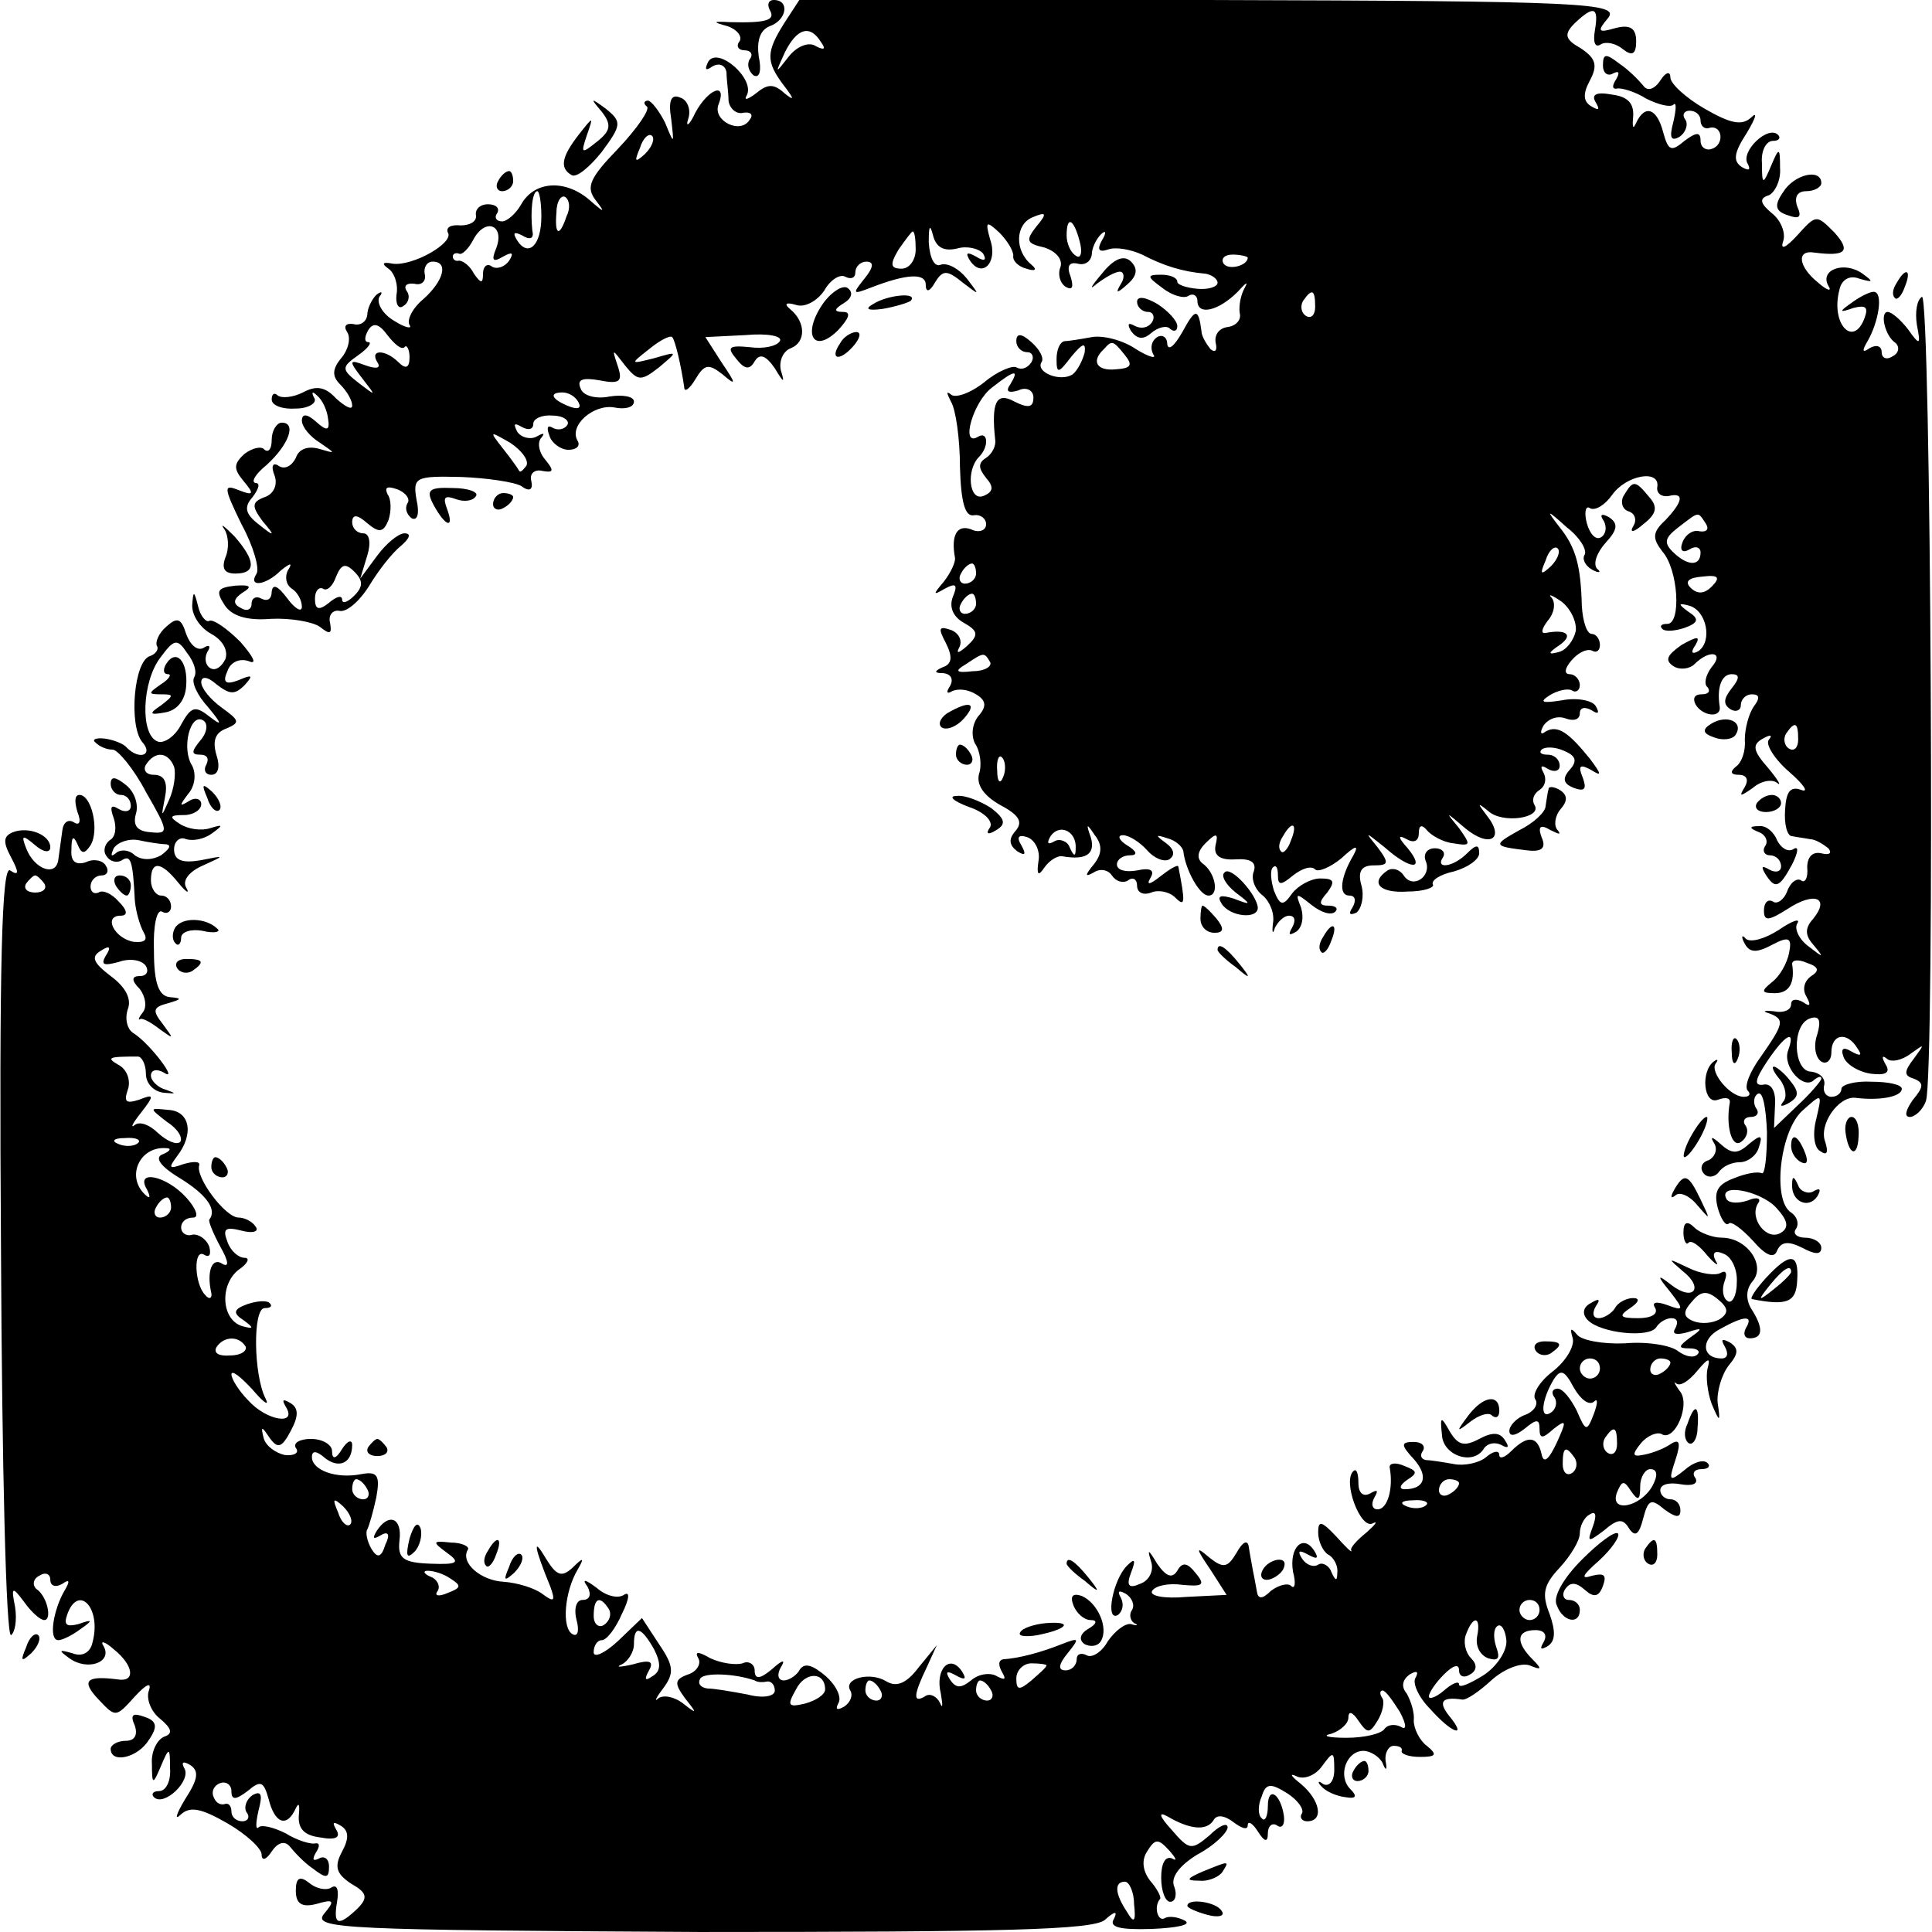 <?xml version="1.0" standalone="no"?>
<!DOCTYPE svg PUBLIC "-//W3C//DTD SVG 20010904//EN"
 "http://www.w3.org/TR/2001/REC-SVG-20010904/DTD/svg10.dtd">
<svg version="1.0" xmlns="http://www.w3.org/2000/svg"
 width="192pt" height="192pt" viewBox="0 0 192 192"
 preserveAspectRatio="xMidYMid meet">
<g transform="translate(0,192) scale(0.1,-0.1)"
fill="#000000" stroke="none">
<path d="M765 1910 c6 -10 -3 -13 -40 -12 -17 1 -17 0 -2 -4 9 -3 15 -10 12
-15 -4 -5 -1 -9 5 -9 6 0 9 -4 5 -9 -3 -5 -1 -12 4 -16 6 -3 8 5 5 19 -2 15 1
26 11 30 17 6 20 26 4 26 -5 0 -7 -4 -4 -10z"/>
<path d="M780 1898 c-19 -30 -19 -39 -1 -63 10 -13 11 -16 1 -8 -11 10 -17 10
-29 0 -8 -6 -12 -7 -9 -2 9 16 -28 49 -38 34 -4 -8 -3 -10 4 -5 7 4 13 1 14
-6 0 -7 2 -20 2 -28 1 -8 8 -14 15 -12 7 1 10 -2 6 -7 -9 -15 -37 -1 -31 15 9
23 -10 16 -23 -8 -6 -13 -10 -15 -7 -6 3 9 -1 19 -8 21 -9 4 -12 -3 -9 -21 3
-26 3 -26 -6 -4 -6 12 -14 22 -17 22 -4 0 -5 -3 -1 -6 3 -3 -10 -22 -29 -42
-28 -29 -32 -38 -22 -51 10 -13 9 -13 -7 1 -24 20 -54 18 -67 -5 -5 -9 -14
-17 -19 -17 -6 0 -8 4 -5 8 3 5 -1 9 -9 9 -8 0 -13 -5 -12 -11 1 -6 -6 -10
-15 -10 -10 1 -15 -2 -13 -7 7 -10 -35 -34 -55 -31 -10 2 -11 0 -4 -5 6 -4 10
-16 8 -26 -1 -9 2 -15 7 -11 5 3 7 10 3 15 -3 5 0 8 8 7 7 -2 12 3 10 10 -1 6
2 12 8 12 16 0 11 -19 -9 -37 -11 -9 -17 -21 -14 -26 3 -4 -4 -3 -15 4 -12 7
-18 18 -15 24 4 5 2 6 -3 2 -5 -5 -9 -14 -9 -20 -1 -7 -7 -11 -14 -9 -7 1 -10
-2 -6 -8 4 -6 1 -18 -6 -26 -9 -11 -9 -18 -1 -26 7 -7 12 -16 12 -21 0 -5 -7
-1 -16 7 -11 12 -20 13 -33 6 -10 -5 -21 -6 -25 -3 -3 3 -6 2 -6 -4 0 -6 11
-10 24 -9 13 0 22 6 18 11 -3 6 -1 6 3 2 5 -4 10 -14 11 -23 2 -12 -1 -13 -12
-3 -9 8 -14 8 -14 1 0 -6 8 -16 18 -22 16 -11 16 -11 -1 -6 -11 3 -20 0 -23
-9 -4 -8 -11 -12 -17 -8 -6 4 -8 0 -4 -10 3 -9 -1 -18 -10 -21 -13 -5 -13 -9
-2 -24 13 -15 12 -16 -4 -3 -13 10 -15 17 -6 27 6 8 8 14 3 14 -5 1 0 9 11 18
22 20 30 42 15 42 -5 0 -10 -8 -10 -17 0 -9 -3 -13 -7 -10 -3 4 -12 2 -20 -4
-11 -10 -11 -15 -1 -27 11 -13 10 -15 -5 -9 -15 6 -15 3 3 -34 12 -22 18 -44
15 -49 -9 -14 9 -12 24 3 10 8 12 8 7 0 -3 -6 -2 -14 4 -18 5 -3 10 -11 10
-18 0 -6 -7 -2 -15 9 -9 12 -14 14 -15 6 0 -7 -4 -10 -10 -7 -5 3 -10 1 -10
-5 0 -6 -5 -8 -11 -4 -8 4 -7 9 2 15 10 6 8 8 -7 7 -18 -2 -20 -5 -11 -19 7
-11 22 -16 46 -14 20 1 42 -3 49 -8 10 -8 12 -7 10 4 -2 8 3 13 9 12 7 -2 20
9 30 25 9 15 23 33 32 40 8 7 10 12 3 12 -6 0 -18 -10 -27 -22 l-17 -23 7 23
c4 13 2 22 -4 22 -6 0 -11 5 -11 11 0 8 5 8 15 -1 12 -10 16 -9 21 3 3 9 3 21
-1 26 -3 7 0 8 9 5 9 -3 14 -10 11 -14 -3 -5 -1 -11 4 -15 6 -3 8 5 5 18 -4
23 -1 24 44 23 26 -1 53 -5 60 -9 8 -6 12 -4 10 5 -2 7 3 12 11 10 11 -2 12 0
3 11 -7 8 -8 18 -4 22 4 5 2 5 -5 1 -6 -3 -15 -1 -19 5 -4 8 -3 9 4 5 7 -4 12
-3 12 3 0 5 9 9 19 8 11 0 17 -5 15 -9 -3 -5 -10 -6 -15 -3 -5 3 -6 0 -3 -8 2
-7 11 -14 19 -14 8 0 12 4 9 9 -9 15 16 37 37 33 10 -2 19 0 19 6 0 5 -11 7
-24 5 -14 -3 -27 1 -29 8 -4 9 2 11 19 8 20 -4 23 -1 18 14 -6 18 -6 18 7 1
13 -16 16 -16 34 -2 19 16 19 16 -5 9 -24 -6 -24 -6 -5 9 11 9 21 14 23 12 3
-3 9 -29 12 -50 0 -5 5 -2 11 8 9 15 13 16 27 5 14 -12 14 -10 -1 12 l-16 25
40 2 c22 2 37 -1 34 -6 -3 -5 -16 -8 -30 -6 -21 2 -23 0 -13 -12 8 -10 13 -11
18 -2 5 8 11 6 20 -7 9 -15 10 -15 6 -2 -2 9 2 19 10 22 15 6 15 26 -1 39 -6
5 -4 7 6 4 9 -3 21 4 28 14 6 11 16 17 21 14 6 -3 10 -1 10 4 0 6 5 11 11 11
8 0 7 -6 -2 -17 -12 -15 -12 -16 6 -9 36 14 55 15 55 3 0 -8 4 -7 9 2 8 13 12
13 28 0 17 -13 17 -13 4 4 -8 10 -19 16 -26 14 -6 -3 -11 6 -12 22 0 16 1 19
4 8 3 -13 11 -17 24 -14 10 3 22 0 26 -5 4 -7 1 -8 -7 -3 -9 5 -11 4 -6 -4 12
-18 28 -2 20 21 -5 18 -4 19 9 7 8 -8 14 -18 14 -23 -1 -5 5 -11 13 -13 9 -3
11 -1 5 4 -17 14 -16 40 1 47 14 6 15 4 4 -9 -11 -14 -10 -17 8 -21 12 -4 18
-12 16 -19 -3 -7 -1 -16 5 -20 7 -4 8 0 5 10 -4 10 -2 15 7 13 7 -2 13 2 14 9
0 6 4 15 9 20 5 5 6 2 1 -6 -5 -9 -3 -12 6 -9 8 3 23 0 34 -5 21 -11 40 -17
63 -19 6 -1 12 -5 12 -9 0 -4 -9 -7 -20 -6 -11 1 -20 4 -20 7 0 4 -7 7 -16 7
-15 0 -14 -2 1 -13 10 -8 22 -11 26 -8 5 3 9 0 9 -5 0 -15 21 -10 40 9 8 9 11
11 7 4 -4 -7 -6 -18 -5 -25 2 -7 -4 -13 -12 -14 -8 -1 -13 -7 -12 -15 2 -8 0
-11 -5 -7 -4 5 -9 13 -9 18 -3 23 -6 23 -19 -1 -8 -14 -14 -19 -15 -12 0 7 -5
10 -10 7 -6 -4 -7 -11 -4 -17 4 -5 -4 -3 -17 5 -13 9 -33 14 -44 12 -11 -2
-23 -4 -27 -4 -5 -1 -8 -9 -8 -18 0 -15 2 -14 15 3 11 13 14 14 13 4 -2 -8 -7
-18 -12 -22 -12 -8 -37 2 -31 12 3 4 -2 13 -10 20 -10 9 -15 9 -15 1 0 -6 5
-11 11 -11 5 0 7 -5 4 -10 -4 -6 -10 -8 -15 -5 -4 2 -19 -4 -32 -15 -14 -11
-29 -16 -33 -12 -5 4 -4 1 0 -7 5 -8 9 -38 9 -65 1 -35 5 -50 14 -48 6 1 12
-3 12 -9 0 -6 -7 -9 -15 -5 -14 5 -20 -6 -16 -28 1 -4 -4 -15 -11 -24 -11 -13
-11 -14 1 -7 11 6 13 4 8 -8 -4 -10 0 -20 11 -26 14 -8 15 -12 3 -23 -8 -7
-11 -8 -8 -2 4 7 0 15 -8 18 -12 4 -13 2 -5 -13 7 -14 6 -21 -3 -24 -9 -4 -9
-6 1 -6 7 -1 10 -6 6 -13 -4 -6 -3 -8 2 -5 6 3 16 2 24 -3 10 -6 11 -12 2 -22
-6 -8 -7 -19 -3 -27 5 -7 7 -21 4 -30 -3 -11 5 -22 21 -31 19 -10 23 -17 15
-26 -7 -8 -6 -14 2 -20 8 -5 9 -3 4 6 -5 8 -3 11 6 8 8 -3 13 -14 11 -24 -2
-14 0 -15 6 -6 5 7 13 12 18 11 23 -4 33 2 28 19 -5 14 -4 14 4 2 8 -10 7 -19
-1 -29 -9 -11 -9 -13 0 -8 6 4 14 3 18 -3 4 -6 11 -8 16 -5 5 4 9 1 9 -5 0 -7
6 -10 14 -7 7 3 18 1 24 -5 10 -10 10 -5 3 31 -1 2 -9 -3 -18 -10 -10 -8 -14
-9 -10 -2 5 8 1 11 -13 8 -11 -2 -20 0 -20 6 0 5 6 9 13 9 8 0 7 4 -3 10 -8 5
-10 10 -4 10 6 0 17 -7 24 -15 7 -8 17 -12 22 -9 6 4 5 10 -3 16 -11 8 -11 9
1 5 8 -2 15 -8 16 -13 2 -18 16 -44 25 -44 11 0 7 23 -6 32 -6 5 -5 12 3 20
11 11 13 10 10 -2 -2 -10 4 -15 20 -14 15 1 21 -3 18 -12 -3 -7 1 -18 9 -24 7
-6 12 -18 10 -28 -1 -9 0 -11 2 -4 3 6 9 12 14 12 6 0 7 -5 3 -12 -4 -7 -3 -8
4 -4 6 4 8 14 5 24 -6 15 -5 15 10 3 10 -8 20 -11 24 -7 3 3 1 6 -7 6 -9 0
-10 3 -1 13 8 11 7 14 -7 14 -9 0 -22 -7 -28 -15 -9 -13 -12 -12 -18 3 -3 10
-4 20 -1 23 3 3 5 0 5 -8 0 -10 3 -10 15 0 9 7 18 10 22 6 3 -3 15 2 26 11 14
13 18 14 12 3 -13 -22 -15 -40 -4 -40 6 0 7 -5 3 -12 -4 -6 -3 -8 4 -5 5 4 8
16 5 27 -4 14 0 20 12 20 15 0 16 2 4 18 -13 16 -13 16 7 0 26 -23 41 -23 23
-1 -10 11 -10 14 -1 9 7 -4 12 -2 12 6 0 8 3 9 8 3 4 -5 16 -12 26 -13 18 -3
18 -2 6 15 -14 17 -14 17 6 0 24 -20 40 -11 22 12 -10 13 -10 14 1 5 14 -13
54 -7 46 6 -3 5 -1 11 5 15 6 4 7 11 4 17 -4 7 -2 8 4 4 7 -4 12 -2 12 3 0 6
-5 11 -12 11 -6 0 -9 2 -6 5 3 3 13 3 22 -1 12 -5 14 -10 6 -19 -8 -9 -6 -14
4 -18 11 -4 13 -1 9 10 -5 12 -3 14 8 8 11 -7 11 -5 -1 11 -21 26 -32 34 -44
27 -5 -4 -6 -1 -2 6 5 7 14 10 22 7 8 -3 14 -1 14 5 0 6 5 7 12 3 6 -4 8 -3 4
4 -3 6 -19 9 -34 6 -19 -3 -23 -2 -12 5 8 5 18 7 22 5 4 -3 8 0 8 5 0 6 -5 11
-10 11 -6 0 -5 6 2 14 7 8 16 12 21 9 4 -2 7 1 7 6 0 6 -4 11 -8 11 -5 0 -9
12 -10 28 -1 40 -6 58 -22 78 -14 18 -13 18 7 0 13 -10 20 -22 18 -27 -3 -4 0
-11 7 -15 7 -4 10 -3 5 1 -4 5 0 16 9 26 12 13 12 19 3 25 -7 4 -10 3 -5 -4 3
-6 2 -13 -3 -16 -5 -3 -11 3 -14 14 -3 11 -1 18 3 15 5 -3 15 3 22 13 14 20
48 26 45 8 -1 -6 4 -10 11 -9 16 4 15 -5 -3 -24 -13 -12 -13 -18 -3 -31 16
-18 19 -72 5 -72 -6 0 -8 -2 -5 -5 3 -3 13 -2 22 1 14 5 15 9 4 16 -11 8 -10
9 1 6 17 -5 23 -35 9 -45 -7 -4 -8 -1 -3 6 5 9 2 9 -14 0 -14 -10 -17 -15 -8
-21 6 -4 16 -3 21 2 15 15 30 12 17 -3 -6 -8 -8 -17 -4 -20 3 -4 1 -7 -6 -7
-7 0 -9 -4 -6 -10 7 -12 26 -14 24 -2 -3 19 2 32 12 32 8 0 8 -4 0 -14 -8 -10
-9 -16 -1 -21 5 -3 10 -1 10 4 0 6 5 11 11 11 8 0 8 -4 2 -12 -5 -7 -9 -22 -9
-33 1 -11 -3 -23 -9 -27 -6 -5 -5 -8 3 -8 8 0 10 -5 6 -12 -6 -10 -5 -10 8 -1
8 7 19 9 24 5 5 -4 1 3 -9 15 -15 17 -16 23 -5 29 7 4 10 4 6 -1 -4 -4 5 -19
20 -32 15 -13 20 -21 12 -18 -11 4 -15 -2 -16 -20 -1 -14 2 -26 7 -26 5 -1 13
-2 18 -3 5 0 13 -5 18 -9 4 -5 1 -7 -7 -5 -9 2 -14 -4 -14 -14 1 -10 -2 -16
-6 -13 -4 3 -11 -2 -14 -11 -3 -8 -10 -13 -14 -10 -5 3 -9 -1 -9 -9 0 -11 5
-10 24 2 26 17 42 11 25 -10 -9 -10 -8 -17 1 -27 10 -12 9 -12 -5 -1 -10 7
-15 18 -12 23 4 6 -5 3 -18 -6 -14 -9 -28 -13 -33 -9 -4 5 -5 2 -1 -5 5 -9 12
-9 27 -1 17 9 20 7 17 -8 -2 -10 -9 -23 -17 -29 -11 -9 -11 -11 3 -11 14 0 20
10 17 29 0 4 6 5 15 1 12 -4 12 -8 4 -13 -7 -5 -9 -13 -5 -20 5 -9 4 -11 -3
-6 -7 4 -12 3 -12 -2 0 -6 -8 -9 -17 -7 -10 1 -12 0 -5 -2 16 -6 15 -10 -8
-43 -11 -15 -17 -30 -13 -34 3 -3 2 -6 -4 -6 -14 0 -34 25 -28 33 3 4 2 5 -2
2 -13 -10 -10 -43 4 -38 8 3 13 2 12 -3 -4 -23 2 -45 11 -39 6 4 8 11 5 16 -4
5 -1 9 5 9 6 0 9 4 5 9 -3 5 -2 12 2 14 5 3 8 -14 9 -38 0 -24 -2 -42 -5 -41
-4 2 -16 0 -28 -5 -16 -6 -20 -13 -16 -29 3 -11 8 -19 11 -16 2 3 13 -5 24
-17 13 -15 21 -18 24 -10 4 9 11 10 25 3 13 -7 19 -7 19 0 0 5 -7 10 -16 10
-8 0 -13 4 -9 9 3 5 1 12 -5 16 -19 12 -11 81 11 101 20 18 20 18 14 -8 -4
-15 -2 -29 4 -32 7 -5 8 -1 5 9 -7 17 13 46 30 44 24 -3 46 1 46 9 0 4 -13 7
-30 7 -16 1 -30 -3 -30 -7 0 -4 -4 -8 -10 -8 -5 0 -9 5 -7 12 1 7 -5 12 -13
13 -18 0 -20 47 -1 53 9 3 11 -2 7 -16 -4 -11 -2 -23 4 -27 5 -3 10 1 10 9 0
19 16 21 26 4 5 -7 3 -8 -6 -3 -8 5 -11 3 -8 -5 2 -7 14 -15 27 -17 15 -2 20
1 15 9 -4 7 -4 10 1 6 4 -4 15 -2 24 5 14 10 14 10 3 -5 -10 -13 -10 -17 0
-20 10 -4 10 -8 -1 -21 -7 -10 -9 -17 -3 -17 5 0 13 7 16 16 9 25 5 805 -4
799 -5 -3 -7 -15 -5 -28 4 -20 3 -21 -9 -4 -7 9 -16 17 -20 17 -8 0 -3 -24 8
-31 4 -4 3 -10 -3 -13 -6 -4 -11 -2 -11 4 0 6 -5 8 -12 4 -7 -5 -8 -3 -2 7 11
19 16 49 6 49 -4 0 -14 -5 -22 -11 -13 -9 -12 -10 2 -5 12 3 15 1 11 -10 -11
-30 -34 -6 -25 28 2 10 10 15 20 11 14 -4 14 -3 3 5 -18 13 -43 4 -34 -12 4
-6 -1 -5 -10 3 -20 16 -22 33 -4 30 31 -4 37 1 20 20 -18 18 -18 18 -37 -3
-11 -12 -17 -15 -14 -6 3 8 -2 21 -11 28 -12 10 -13 15 -3 18 6 3 12 15 11 27
0 21 -1 21 -9 2 -8 -19 -9 -19 -9 3 -1 12 4 22 11 22 6 0 8 3 5 6 -10 10 -38
-17 -30 -29 3 -6 1 -7 -6 -3 -9 6 -8 14 5 34 9 15 11 22 4 15 -9 -8 -20 -6
-46 9 -19 11 -34 25 -34 31 0 7 -5 5 -10 -3 -6 -9 -13 -11 -17 -5 -5 6 -15 16
-24 22 -13 10 -16 10 -16 -2 0 -8 5 -11 10 -8 6 3 7 1 3 -6 -4 -6 -4 -10 1 -9
4 1 18 -3 29 -10 12 -6 24 -9 27 -6 3 3 3 -4 0 -17 -4 -15 -3 -20 6 -15 6 4 9
12 6 17 -4 5 -1 9 4 9 6 0 11 -4 11 -10 0 -5 4 -9 9 -7 13 3 15 -17 2 -21 -6
-2 -11 2 -11 8 0 9 -4 9 -16 0 -13 -11 -16 -10 -21 8 -6 24 -18 29 -27 10 -3
-7 -4 -5 -3 6 1 13 -5 20 -21 22 -16 3 -21 0 -16 -8 4 -7 3 -8 -4 -4 -9 5 -9
13 -2 26 8 15 6 22 -9 32 -16 9 -17 14 -6 25 19 18 24 16 20 -7 -2 -12 0 -18
6 -14 5 3 15 1 22 -5 9 -7 13 -5 13 8 0 13 -6 17 -21 13 -17 -5 -18 -3 -7 10
12 15 -22 17 -395 18 l-408 1 -15 -23z m36 -20 c5 -7 3 -8 -5 -4 -7 5 -19 0
-27 -10 -14 -18 -14 -18 -4 4 12 24 25 28 36 10z m-175 -111 c-10 -9 -11 -8
-5 6 3 10 9 15 12 12 3 -3 0 -11 -7 -18z m-103 -62 c0 -29 -13 -41 -24 -24 -5
8 -3 9 5 5 8 -5 12 -3 10 5 -2 19 0 39 5 39 2 0 4 -11 4 -25z m25 0 c-7 -21
-12 -19 -10 4 0 11 5 18 9 15 4 -3 5 -11 1 -19z m-70 -32 c-5 -12 -3 -14 7 -8
9 5 11 4 6 -4 -4 -6 -12 -9 -17 -6 -5 4 -9 0 -9 -7 0 -10 -2 -10 -9 0 -4 8
-11 13 -15 13 -3 -1 -6 1 -6 4 0 3 3 4 6 3 3 -2 10 5 15 15 12 21 31 13 22
-10z m580 7 c3 -11 1 -18 -4 -14 -5 3 -9 12 -9 20 0 20 7 17 13 -6z m-163 -8
c0 -10 -6 -19 -14 -19 -11 0 -12 4 -3 19 7 10 13 18 14 18 2 0 3 -8 3 -18z
m330 -8 c0 -8 -19 -13 -24 -6 -3 5 1 9 9 9 8 0 15 -2 15 -3z m67 -49 c0 -8 -4
-12 -9 -9 -5 3 -6 10 -3 15 9 13 12 11 12 -6z m-905 -40 c2 3 5 -2 5 -10 0
-11 -4 -12 -11 -5 -13 13 -29 13 -21 0 4 -6 -1 -7 -12 -3 -16 6 -17 5 -3 -13
14 -18 14 -18 -3 -5 -18 14 -18 16 -1 28 10 7 14 13 10 13 -4 0 -4 5 0 12 5 8
11 6 19 -5 7 -9 14 -15 17 -12z m716 -8 c8 -10 6 -13 -9 -14 -19 -2 -25 8 -12
20 8 9 9 9 21 -6z m-114 -29 c-5 -7 -2 -9 8 -6 8 4 15 0 15 -7 0 -10 -5 -11
-19 -4 -18 10 -23 -1 -19 -38 1 -6 -3 -14 -9 -18 -8 -5 -8 -10 0 -20 8 -9 7
-14 -3 -18 -14 -5 -17 26 -4 39 10 10 9 26 -1 20 -18 -11 -5 35 14 49 23 18
27 18 18 3z m-429 -18 c3 -6 -1 -7 -9 -4 -18 7 -21 14 -7 14 6 0 13 -4 16 -10z
m-52 -63 c-3 -4 -6 -7 -7 -5 -1 2 -8 12 -16 22 -14 18 -14 18 7 6 12 -8 19
-18 16 -23z m1172 -57 c4 -6 1 -9 -6 -8 -6 2 -14 -3 -17 -11 -3 -8 0 -11 7 -7
6 4 11 2 11 -3 0 -14 -13 -14 -28 1 -9 9 -7 14 6 24 21 16 19 16 27 4z m-154
-43 c-10 -9 -11 -8 -5 6 3 10 9 15 12 12 3 -3 0 -11 -7 -18z m-1189 -29 c-7
-7 -12 -8 -12 -4 0 5 -6 3 -13 -3 -10 -8 -14 -7 -14 4 0 8 4 12 8 10 4 -3 10
3 13 12 5 12 9 14 18 5 9 -9 9 -15 0 -24z m618 22 c0 -5 -5 -10 -11 -10 -5 0
-7 5 -4 10 3 6 8 10 11 10 2 0 4 -4 4 -10z m731 -13 c-7 -7 -14 -8 -21 -1 -6
6 -2 10 12 11 16 2 18 -1 9 -10z m-731 -17 c0 -5 -5 -10 -11 -10 -5 0 -7 5 -4
10 3 6 8 10 11 10 2 0 4 -4 4 -10z m596 -27 c-2 -9 -9 -19 -17 -21 -11 -3 -11
-1 1 7 14 10 7 16 -14 12 -5 -1 -4 4 2 12 7 8 8 18 4 23 -4 4 0 3 10 -4 9 -7
15 -20 14 -29z m-582 -31 c2 -4 -5 -9 -17 -9 -17 -2 -19 0 -7 7 18 12 18 12
24 2z m803 -77 c0 -8 -4 -12 -9 -9 -5 3 -6 10 -3 15 9 13 12 11 12 -6z m-790
-37 c-3 -8 -6 -5 -6 6 -1 11 2 17 5 13 3 -3 4 -12 1 -19z m72 -71 c0 -9 -2 -8
-6 1 -2 6 -10 9 -15 6 -7 -4 -8 -2 -4 5 9 13 26 5 25 -12z m214 8 c-3 -9 -8
-14 -10 -11 -3 3 -2 9 2 15 9 16 15 13 8 -4z m494 -209 c-6 -16 16 -40 26 -29
4 3 7 4 7 1 0 -2 -11 -15 -24 -27 l-23 -22 1 23 c1 14 -4 22 -12 20 -9 -1 -8
5 4 23 18 27 29 33 21 11z m-12 -156 c12 -13 13 -20 5 -25 -14 -9 -32 14 -23
29 4 5 -1 7 -10 3 -9 -3 -18 -3 -21 1 -10 17 33 9 49 -8z"/>
<path d="M1769 847 c6 -8 7 -18 3 -22 -4 -5 -1 -5 6 -1 10 6 10 11 1 22 -6 8
-14 14 -16 14 -3 0 0 -6 6 -13z"/>
<path d="M598 1809 c10 -13 9 -19 -5 -30 -15 -12 -16 -12 -10 6 7 20 7 20 -8
1 -17 -22 -19 -33 -7 -40 5 -3 18 8 30 23 20 27 20 30 4 43 -15 11 -16 11 -4
-3z"/>
<path d="M495 1740 c-3 -5 -1 -10 4 -10 6 0 11 5 11 10 0 6 -2 10 -4 10 -3 0
-8 -4 -11 -10z"/>
<path d="M1772 1729 c-9 -13 -8 -19 5 -23 11 -4 14 -2 9 9 -3 9 0 15 9 15 8 0
15 4 15 8 0 15 -27 9 -38 -9z"/>
<path d="M1095 1648 c-11 -13 -13 -17 -5 -10 8 6 18 12 23 12 4 0 5 -6 1 -12
-6 -10 -4 -10 7 0 9 8 10 15 3 22 -7 7 -17 3 -29 -12z"/>
<path d="M1885 1639 c-4 -6 -5 -12 -2 -15 2 -3 7 2 10 11 7 17 1 20 -8 4z"/>
<path d="M817 1617 c-20 -30 -8 -49 16 -25 11 12 13 18 5 18 -10 0 -9 3 1 9 8
5 9 11 3 15 -5 3 -17 -5 -25 -17z"/>
<path d="M868 1618 c-9 -5 -6 -7 9 -5 12 2 25 6 28 8 8 9 -23 6 -37 -3z"/>
<path d="M1130 1620 c0 -5 5 -10 11 -10 5 0 7 -5 4 -10 -4 -6 -11 -7 -17 -4
-7 4 -8 2 -4 -5 6 -8 12 -9 20 -2 7 6 16 8 19 4 4 -3 7 -2 7 3 0 5 -9 15 -20
22 -12 7 -20 8 -20 2z"/>
<path d="M835 1579 c-11 -16 -1 -19 13 -3 7 8 8 14 3 14 -5 0 -13 -5 -16 -11z"/>
<path d="M431 1418 c12 -22 21 -24 13 -3 -4 11 -2 13 9 9 8 -3 17 -2 20 3 3 4
-8 8 -23 8 -24 1 -27 -2 -19 -17z"/>
<path d="M1614 1428 c-4 -6 -2 -14 4 -16 7 -2 9 -9 5 -15 -4 -7 1 -6 10 2 13
10 15 17 6 27 -14 17 -16 17 -25 2z"/>
<path d="M490 1419 c0 -5 5 -7 10 -4 6 3 10 8 10 11 0 2 -4 4 -10 4 -5 0 -10
-5 -10 -11z"/>
<path d="M223 1394 c4 -6 5 -19 1 -28 -4 -11 -1 -16 10 -16 21 0 20 13 -1 37
-10 10 -15 14 -10 7z"/>
<path d="M191 1318 c0 -10 8 -22 19 -28 11 -6 17 -16 14 -25 -4 -8 -10 -12
-15 -9 -5 3 -6 10 -3 16 4 6 2 8 -4 4 -6 -3 -13 3 -17 14 -5 16 -9 17 -20 7
-7 -6 -11 -15 -9 -19 2 -3 -1 -8 -7 -10 -16 -5 -21 -68 -8 -85 12 -13 -2 -19
-15 -6 -3 4 -14 8 -22 9 -9 1 -13 -1 -9 -4 4 -4 11 -7 17 -7 5 0 21 -19 33
-42 23 -40 23 -42 4 -40 -13 1 -17 7 -14 18 3 9 -1 22 -10 29 -10 8 -15 9 -15
1 0 -6 5 -11 10 -11 6 0 10 -5 10 -11 0 -5 -5 -7 -12 -3 -8 5 -9 2 -5 -9 3 -9
2 -19 -4 -22 -5 -4 -7 -11 -3 -16 3 -5 10 -7 15 -4 9 6 11 0 13 -40 1 -11 5
-25 9 -32 4 -7 1 -10 -10 -9 -19 3 -31 26 -13 26 7 0 7 5 -2 14 -7 8 -16 12
-20 9 -5 -2 -8 1 -8 6 0 6 5 11 11 11 5 0 8 4 4 10 -3 5 -12 7 -20 3 -10 -3
-15 1 -14 13 0 13 2 14 6 5 4 -10 7 -10 13 -1 9 15 1 50 -11 50 -5 0 -5 -7 -2
-17 4 -10 2 -14 -4 -10 -5 3 -10 0 -11 -8 -1 -8 -3 -21 -4 -29 -2 -18 -24 -10
-32 11 -5 13 -4 14 9 3 8 -7 15 -8 15 -2 0 12 -21 21 -37 15 -10 -4 -10 -10
-2 -25 8 -15 8 -19 -1 -13 -8 5 -11 -89 -9 -379 1 -212 5 -383 10 -381 4 3 6
15 4 28 -4 20 -3 21 9 5 7 -10 16 -18 20 -18 8 0 3 24 -8 31 -4 4 -3 10 3 13
6 4 11 2 11 -4 0 -6 5 -8 12 -4 7 5 8 3 2 -7 -11 -19 -16 -49 -6 -49 4 0 14 5
22 11 13 9 12 10 -2 5 -12 -3 -15 -1 -11 10 11 30 34 6 25 -28 -2 -10 -10 -15
-20 -11 -14 4 -14 3 -3 -5 18 -13 43 -4 34 12 -4 6 1 5 10 -3 20 -16 22 -33 4
-30 -31 4 -37 -1 -19 -20 17 -18 17 -18 36 3 11 12 17 15 14 6 -3 -8 2 -21 11
-28 12 -10 13 -15 4 -18 -7 -3 -13 -15 -12 -27 0 -21 1 -21 9 -2 8 19 9 19 9
-2 1 -13 -4 -23 -11 -23 -6 0 -8 -3 -5 -6 10 -10 38 17 30 29 -3 6 -1 7 6 3 9
-6 8 -14 -5 -34 -9 -15 -11 -22 -4 -15 9 8 20 6 46 -9 19 -11 34 -25 34 -31 0
-7 5 -5 10 3 6 9 13 11 18 5 4 -5 14 -16 23 -22 13 -10 16 -10 16 2 0 8 -5 11
-10 8 -6 -3 -7 -1 -3 6 4 6 4 10 -1 9 -4 -1 -18 3 -29 10 -12 6 -24 9 -27 6
-3 -3 -3 4 0 17 4 15 3 20 -6 15 -6 -4 -9 -12 -6 -17 4 -5 1 -9 -4 -9 -6 0
-11 4 -11 10 0 5 -3 9 -7 7 -5 -1 -9 2 -11 8 -2 5 1 11 7 13 6 2 11 -2 11 -8
0 -9 4 -9 16 0 13 11 16 10 21 -8 6 -24 18 -29 27 -9 3 6 4 4 3 -7 -1 -13 5
-20 21 -22 16 -3 21 0 16 8 -4 7 -3 8 4 4 9 -5 9 -13 2 -26 -8 -15 -6 -22 9
-32 16 -9 17 -14 6 -25 -19 -18 -24 -16 -20 7 2 12 0 18 -6 14 -5 -3 -15 -1
-22 5 -9 7 -13 5 -13 -8 0 -13 6 -17 21 -13 17 5 18 3 7 -10 -12 -15 21 -16
373 -18 302 0 391 2 403 12 10 9 13 9 9 1 -5 -8 5 -11 37 -10 25 1 40 4 34 8
-7 4 -16 5 -20 3 -7 -5 -12 11 -5 19 1 2 -3 10 -10 18 -7 9 -9 20 -3 29 8 13
11 13 22 1 7 -8 8 -11 3 -8 -7 3 -11 -5 -11 -19 0 -13 4 -24 9 -24 5 0 7 7 4
15 -4 9 5 21 23 32 17 9 30 22 30 27 0 5 -8 2 -18 -8 -18 -15 -20 -15 -38 6
-12 13 -13 18 -4 13 22 -13 39 -15 46 -4 3 6 11 5 20 -2 8 -6 14 -8 14 -3 0 5
5 2 10 -6 7 -11 10 -11 10 -2 0 7 4 11 9 8 5 -4 8 1 7 9 -3 22 -16 31 -16 10
0 -10 -3 -16 -6 -12 -4 3 -4 13 0 22 4 13 9 13 25 3 11 -7 17 -16 15 -20 -3
-4 0 -8 5 -8 17 0 13 21 -6 37 -10 8 -12 11 -5 8 7 -4 19 0 26 10 11 15 12 15
12 -4 0 -11 -5 -17 -11 -14 -5 4 -6 2 -2 -2 4 -5 15 -10 24 -11 11 -2 12 1 5
8 -13 13 -4 38 13 38 7 0 16 -6 19 -12 3 -8 5 -8 3 2 -1 8 3 15 8 15 6 0 9 -2
8 -5 -1 -3 7 -6 18 -6 16 0 18 2 7 11 -7 5 -13 17 -13 25 1 8 -3 20 -7 27 -6
7 -4 14 3 19 7 4 9 3 6 -3 -4 -5 3 -20 14 -31 22 -25 38 -30 19 -7 -11 14 -7
19 13 16 4 -1 17 8 29 19 12 11 29 18 38 15 12 -5 13 -4 3 6 -17 17 -16 29 3
29 9 0 12 -5 8 -12 -4 -7 -3 -8 4 -4 8 5 8 15 2 32 -8 20 -6 29 10 46 11 12
20 27 20 34 0 7 4 16 10 19 6 4 7 -1 3 -12 -6 -16 -5 -16 11 -4 14 12 19 12
25 2 6 -9 10 -6 14 10 5 19 8 20 21 9 11 -8 16 -9 16 -1 0 6 -4 11 -10 11 -5
0 -10 4 -10 9 0 6 9 8 20 6 11 -2 18 0 15 6 -4 5 -1 9 6 9 7 0 9 3 6 6 -4 4
-14 1 -23 -7 -15 -12 -16 -11 -9 10 6 18 4 22 -6 15 -8 -5 -20 -9 -27 -10 -10
-2 -10 1 -1 12 6 7 15 11 20 9 13 -9 30 30 18 43 -5 7 -6 10 -3 7 4 -3 13 3
21 13 11 13 13 13 10 2 -2 -8 0 -24 4 -35 8 -19 9 -19 6 1 -1 11 4 28 11 37
10 12 10 17 1 23 -8 4 -9 3 -5 -4 4 -7 3 -12 -3 -12 -20 0 -21 19 -2 29 25 14
34 14 26 1 -3 -6 -1 -10 4 -10 13 0 14 10 1 30 -5 9 -5 19 2 27 13 16 -6 43
-31 43 -9 0 -22 5 -27 10 -7 7 -11 6 -11 -5 0 -8 3 -13 5 -10 3 3 11 -3 19
-13 8 -9 12 -11 8 -5 -4 8 -1 11 8 7 8 -3 14 -16 13 -29 0 -13 -5 -21 -9 -18
-5 3 -6 12 -3 20 3 8 1 11 -4 8 -5 -3 -20 -1 -32 5 -21 10 -21 10 -6 -3 22
-17 11 -31 -11 -14 -14 11 -15 10 -1 -7 14 -18 13 -19 -3 -13 -11 4 -16 3 -12
-3 3 -6 -4 -10 -17 -10 -18 0 -20 2 -8 10 9 6 10 10 3 10 -6 0 -15 -4 -18 -10
-3 -5 -11 -10 -16 -10 -6 0 -7 5 -3 12 5 7 3 8 -5 3 -8 -4 -9 -11 -3 -17 13
-13 61 -18 68 -7 3 5 10 9 15 9 6 0 7 -4 4 -10 -4 -6 1 -7 12 -4 15 5 16 4 3
-5 -12 -9 -13 -11 -1 -11 8 0 11 -3 8 -6 -4 -4 -12 -2 -19 3 -7 6 -31 10 -53
8 -22 -1 -44 3 -48 9 -6 7 -7 6 -4 -4 2 -8 -7 -23 -20 -33 -13 -10 -21 -23
-17 -28 3 -5 -2 -12 -10 -15 -9 -3 -16 -11 -16 -16 0 -6 6 -5 15 2 12 10 15
10 15 0 0 -10 3 -10 14 0 13 10 13 8 3 -14 -8 -17 -13 -21 -15 -11 -4 18 -14
19 -30 3 -7 -7 -12 -8 -12 -4 0 5 -6 4 -13 -2 -7 -6 -22 -9 -32 -7 -11 2 -24
4 -28 4 -5 1 -6 5 -3 9 3 5 -1 9 -9 9 -13 0 -13 -3 0 -17 15 -17 11 -30 -9
-30 -6 0 -5 4 2 9 11 7 11 9 -2 14 -9 4 -15 3 -15 -1 4 -21 -2 -42 -12 -42 -5
0 -7 5 -3 12 4 7 3 8 -4 4 -7 -4 -12 0 -12 10 0 10 -2 15 -5 12 -11 -10 7 -58
19 -52 6 3 3 -1 -6 -9 -10 -8 -17 -16 -15 -18 1 -3 -6 4 -15 14 -15 16 -18 16
-18 4 0 -9 5 -19 10 -22 6 -3 10 -12 9 -18 0 -9 -2 -8 -6 1 -2 6 -9 10 -13 7
-5 -3 -12 0 -16 6 -5 8 -3 9 6 4 9 -5 11 -4 6 4 -11 17 -25 3 -21 -21 3 -11 2
-18 -2 -14 -3 3 -12 1 -20 -5 -9 -9 -13 -8 -14 0 -1 6 -3 16 -4 21 -1 6 -3 16
-4 23 -1 7 -6 5 -12 -6 -9 -15 -13 -16 -27 -5 -14 12 -14 10 1 -12 l16 -25
-40 -2 c-22 -2 -37 1 -34 6 3 5 16 8 30 6 21 -2 23 0 13 12 -8 10 -13 11 -18
2 -5 -8 -11 -6 -20 7 -9 15 -10 15 -6 2 3 -9 -2 -19 -11 -22 -11 -5 -14 -2 -9
11 5 13 4 15 -4 7 -14 -14 -22 -56 -9 -49 5 4 6 11 3 17 -4 7 -2 8 5 4 6 -4 9
-11 6 -16 -3 -4 -2 -10 2 -13 5 -2 3 -3 -3 -1 -6 1 -16 -7 -23 -17 -6 -11 -16
-17 -21 -14 -6 3 -10 1 -10 -4 0 -6 -5 -11 -11 -11 -8 0 -7 6 2 17 12 15 12
16 -6 9 -20 -8 -42 -14 -58 -15 -5 -1 -5 -6 -1 -13 4 -7 3 -8 -5 -4 -6 4 -18
3 -26 -4 -10 -8 -15 -8 -21 1 -5 8 -3 9 6 4 9 -5 11 -4 6 4 -12 18 -27 2 -21
-22 2 -12 2 -16 -1 -9 -3 6 -10 10 -15 6 -12 -7 -11 2 2 29 l10 22 -18 -22
c-12 -16 -22 -20 -32 -14 -16 10 -43 3 -36 -9 3 -5 0 -12 -6 -16 -7 -4 -9 -3
-6 3 4 6 -2 18 -12 27 -13 11 -21 14 -26 7 -3 -6 -11 -11 -16 -11 -6 0 -7 6
-3 13 5 8 2 8 -9 -2 -12 -10 -17 -10 -17 -1 0 6 -6 10 -12 7 -7 -2 -21 0 -32
5 -12 7 -16 7 -12 0 3 -5 -1 -13 -10 -16 -14 -5 -14 -9 -3 -24 12 -15 12 -16
-2 -5 -9 7 -20 9 -25 5 -4 -4 -2 1 5 10 11 15 11 22 -4 44 l-17 26 -24 -23
c-13 -12 -24 -17 -24 -11 0 7 4 12 8 12 5 0 14 12 20 26 8 16 8 23 2 19 -6 -4
-18 -1 -27 7 -12 9 -15 9 -9 1 4 -8 2 -13 -5 -13 -6 0 -9 -8 -6 -20 3 -11 1
-17 -4 -14 -11 6 -8 42 5 64 7 12 6 13 -5 2 -11 -10 -16 -8 -27 10 -13 22 -11
10 5 -29 5 -14 4 -16 -8 -7 -8 6 -25 11 -38 12 -23 1 -44 19 -36 32 2 3 -6 7
-17 7 -18 2 -19 1 -4 -10 14 -10 11 -12 -16 -11 -27 1 -33 5 -31 23 3 23 -11
28 -23 9 -4 -7 -3 -8 4 -4 8 5 10 1 5 -9 -4 -13 -8 -14 -14 -4 -4 7 -6 16 -4
19 2 4 6 18 9 32 4 22 1 26 -15 23 -25 -5 -49 4 -49 17 0 7 5 6 13 -1 14 -11
27 -5 27 13 0 6 -5 4 -10 -4 -6 -10 -10 -11 -10 -2 0 6 -9 12 -21 12 -11 0
-18 -4 -15 -9 4 -5 -2 -8 -11 -7 -9 2 -19 9 -21 17 -3 12 -2 12 6 0 8 -11 12
-10 21 7 8 15 8 23 -1 28 -7 4 -8 3 -4 -4 12 -19 -19 -14 -37 6 -10 10 -17 22
-17 26 0 5 9 -2 21 -15 11 -13 17 -17 13 -9 -12 23 -13 90 -1 90 6 0 8 2 5 5
-3 3 -13 2 -22 -1 -14 -5 -15 -9 -4 -16 11 -8 10 -9 -1 -6 -21 6 -23 41 -4 56
9 6 12 12 6 12 -6 0 -14 7 -17 16 -5 13 -2 15 14 11 11 -3 18 -1 14 4 -3 5
-11 9 -17 9 -13 0 -43 40 -39 52 1 4 -6 4 -16 1 -14 -5 -15 -4 -6 8 17 22 13
45 -9 46 -19 2 -19 2 -1 -12 11 -7 16 -16 13 -20 -4 -3 -13 1 -22 9 -8 8 -18
12 -23 8 -5 -4 -2 2 6 12 14 18 13 19 -2 13 -13 -4 -15 -2 -11 10 3 8 0 19 -8
24 -14 8 -12 9 18 9 4 0 8 -8 8 -17 0 -10 8 -18 18 -19 12 -1 13 -1 2 3 -8 2
-15 9 -15 14 0 6 6 7 13 3 15 -10 -13 28 -30 39 -7 4 -9 15 -6 24 4 10 -2 22
-17 33 -17 13 -20 19 -10 25 9 6 11 4 5 -5 -5 -9 -2 -10 13 -6 11 4 23 2 27
-4 3 -5 1 -10 -6 -10 -8 0 -9 -4 0 -13 6 -8 7 -18 3 -23 -4 -5 -5 -8 -3 -7 2
2 11 -3 20 -10 14 -10 14 -10 3 5 -11 14 -10 17 5 21 14 4 14 5 2 6 -11 1 -16
13 -16 46 -1 25 3 42 8 39 5 -3 9 0 9 5 0 6 -4 11 -10 11 -5 0 -10 7 -10 15 0
20 10 19 27 -2 8 -10 12 -12 8 -5 -4 7 3 16 17 22 22 10 22 10 -3 5 -18 -3
-26 0 -26 11 0 8 6 13 12 10 7 -2 18 0 26 6 11 8 11 9 -2 5 -9 -3 -22 -1 -30
4 -11 7 -11 9 4 9 9 0 17 5 17 11 0 5 -6 7 -12 3 -10 -6 -10 -5 -1 7 7 8 8 20
4 28 -11 17 -2 53 11 45 5 -3 4 -12 -3 -20 -9 -11 -9 -14 0 -14 7 0 9 -4 6
-10 -3 -5 -1 -10 5 -10 7 0 9 8 5 20 -4 14 -1 22 10 26 14 6 13 8 -5 21 -11 8
-20 19 -20 25 0 6 6 6 15 -2 13 -10 18 -11 28 -1 9 10 8 11 -6 5 -13 -5 -16
-2 -11 9 3 9 12 13 21 10 9 -4 5 4 -8 19 -13 13 -27 23 -31 21 -3 -2 -9 5 -11
14 -4 16 -5 17 -6 1z m2 -71 c-3 -5 3 -18 14 -30 14 -17 14 -19 1 -9 -14 11
-18 10 -28 -8 -6 -12 -17 -19 -23 -17 -18 6 -16 59 2 83 14 19 17 20 27 5 7
-9 10 -19 7 -24z m-20 -89 c2 -7 0 -22 -5 -33 -8 -18 -8 -18 -4 3 3 15 -1 22
-11 22 -8 0 -11 5 -8 10 9 14 22 13 28 -2z m-8 -77 c6 -1 3 -5 -5 -11 -9 -5
-19 -5 -26 0 -6 6 -15 6 -19 2 -5 -4 -5 -2 -2 5 4 6 15 10 25 8 9 -2 22 -4 27
-4z m-121 -39 c3 -5 -1 -9 -9 -9 -8 0 -12 4 -9 9 3 4 7 8 9 8 2 0 6 -4 9 -8z
m93 -258 c-3 -3 -12 -4 -19 -1 -8 3 -5 6 6 6 11 1 17 -2 13 -5z m25 -11 c-9
-3 -3 -12 17 -24 26 -16 37 -31 29 -41 -1 -2 4 -14 11 -27 8 -14 9 -21 2 -17
-10 7 -16 -7 -11 -29 1 -5 -2 -7 -6 -2 -11 11 -12 47 -1 40 5 -3 7 0 5 8 -3 8
-11 13 -17 12 -6 -2 -11 2 -11 7 0 6 5 10 12 10 6 0 3 9 -7 20 -20 22 -51 28
-39 8 4 -8 3 -10 -2 -5 -19 18 -5 48 21 46 6 0 4 -3 -3 -6z m8 -53 c0 -5 -5
-10 -11 -10 -5 0 -7 5 -4 10 3 6 8 10 11 10 2 0 4 -4 4 -10z m1539 -111 c-7
-4 -18 -5 -26 -2 -10 4 -11 9 -2 19 9 11 15 12 26 3 11 -9 11 -14 2 -20z
m-1465 -27 c2 -4 -4 -9 -15 -9 -11 -1 -17 2 -14 8 7 11 22 12 29 1z m1346 -22
c0 -5 -4 -10 -10 -10 -5 0 -10 5 -10 10 0 6 5 10 10 10 6 0 10 -4 10 -10z m70
6 c0 -3 -4 -8 -10 -11 -5 -3 -10 -1 -10 4 0 6 5 11 10 11 6 0 10 -2 10 -4z
m-76 -39 c4 4 4 -1 0 -12 -7 -18 -8 -18 -17 3 -6 12 -14 22 -19 22 -5 0 -7 -4
-3 -9 3 -5 1 -12 -4 -15 -11 -7 -9 13 3 33 7 11 11 9 20 -8 7 -12 15 -18 20
-14z m23 -42 c0 -8 -4 -12 -9 -9 -5 3 -6 10 -3 15 9 13 12 11 12 -6z m-42 -14
c3 -5 2 -12 -3 -15 -5 -3 -9 1 -9 9 0 17 3 19 12 6z m77 -28 c-12 -21 -43 -27
-35 -6 5 12 7 12 14 1 7 -10 9 -9 9 5 0 9 5 17 10 17 7 0 8 -6 2 -17z m-1277
-3 c3 -5 1 -10 -4 -10 -6 0 -11 5 -11 10 0 6 2 10 4 10 3 0 8 -4 11 -10z
m1085 6 c0 -3 -4 -8 -10 -11 -5 -3 -10 -1 -10 4 0 6 5 11 10 11 6 0 10 -2 10
-4z m-1102 -41 c-3 -3 -9 2 -12 12 -6 14 -5 15 5 6 7 -7 10 -15 7 -18z m1069
19 c-3 -3 -12 -4 -19 -1 -8 3 -5 6 6 6 11 1 17 -2 13 -5z m-969 -73 c11 -7 10
-9 -3 -14 -9 -4 -14 -3 -10 2 3 5 -1 12 -7 14 -7 3 -8 6 -3 6 6 0 16 -3 23 -8z
m157 -30 c3 -5 1 -12 -5 -16 -5 -3 -10 1 -10 9 0 18 6 21 15 7z m925 -1 c0 -5
-4 -10 -10 -10 -5 0 -10 5 -10 10 0 6 5 10 10 10 6 0 10 -4 10 -10z m-62 -26
c-2 -10 3 -19 11 -22 10 -3 12 0 8 11 -3 9 -3 18 1 21 4 3 8 -4 9 -14 1 -10
-9 -26 -23 -35 -13 -8 -24 -13 -24 -9 0 4 -7 1 -15 -6 -8 -7 -15 -9 -15 -6 0
4 7 14 15 22 9 9 15 11 15 4 0 -6 5 -8 11 -4 7 4 7 10 1 16 -6 6 -8 17 -5 24
7 19 15 18 11 -2z m-818 -13 c7 -14 7 -22 -2 -27 -7 -5 -8 -3 -3 6 5 9 1 11
-16 6 -13 -3 -18 -3 -11 0 6 3 12 12 12 20 0 19 7 18 20 -5z m390 -16 c0 -2
-7 -8 -15 -15 -12 -10 -15 -10 -15 2 0 8 7 15 15 15 8 0 15 -1 15 -2z m-290
-15 c3 -2 8 -2 13 -1 4 0 7 -4 7 -9 0 -6 -12 -8 -27 -4 -16 3 -33 6 -40 6 -7
1 -10 5 -7 10 4 6 34 5 54 -2z m70 -9 c0 -5 -9 -11 -20 -14 -17 -4 -18 -2 -9
14 9 18 29 18 29 0z m55 -1 c3 -5 1 -10 -4 -10 -6 0 -11 5 -11 10 0 6 2 10 4
10 3 0 8 -4 11 -10z m110 0 c3 -5 1 -10 -4 -10 -6 0 -11 5 -11 10 0 6 2 10 4
10 3 0 8 -4 11 -10z m406 -21 c7 -13 7 -19 1 -15 -6 3 -13 2 -16 -2 -3 -5 -20
-9 -38 -9 -18 0 -25 2 -15 4 9 3 17 10 17 16 0 7 4 6 10 -3 9 -13 11 -13 19 0
5 8 7 18 5 22 -3 4 -3 8 0 8 3 0 10 -10 17 -21z m-264 -191 c2 -18 0 -20 -7
-8 -12 18 -13 30 -2 30 4 0 9 -10 9 -22z"/>
<path d="M165 1260 c-3 -5 -3 -10 2 -10 4 0 1 -5 -7 -10 -13 -9 -13 -10 0 -10
13 0 13 -1 0 -11 -12 -8 -12 -10 4 -7 12 2 20 12 21 26 2 25 -10 38 -20 22z"/>
<path d="M941 1211 c-7 -5 -9 -11 -5 -14 5 -3 15 1 22 9 14 16 5 18 -17 5z"/>
<path d="M1701 1201 c-10 -6 -9 -10 3 -14 8 -3 18 -2 21 3 8 13 -9 20 -24 11z"/>
<path d="M950 1170 c0 -5 5 -10 11 -10 5 0 7 5 4 10 -3 6 -8 10 -11 10 -2 0
-4 -4 -4 -10z"/>
<path d="M206 1127 c3 -10 9 -15 12 -12 3 3 0 11 -7 18 -10 9 -11 8 -5 -6z"/>
<path d="M1539 1136 c-1 -3 -2 -11 -3 -17 0 -6 -12 -17 -26 -24 -27 -15 -26
-16 7 -20 15 -2 20 2 15 13 -4 11 -1 13 9 7 8 -4 11 -5 7 0 -4 4 -3 14 3 21 7
8 7 14 -1 19 -5 3 -11 4 -11 1z"/>
<path d="M963 1118 c15 -5 24 -14 21 -20 -5 -7 -2 -8 6 -3 10 6 9 11 -5 22
-11 7 -26 13 -34 12 -9 0 -4 -5 12 -11z"/>
<path d="M1746 1122 c-3 -5 1 -9 9 -9 8 0 15 4 15 9 0 4 -4 8 -9 8 -6 0 -12
-4 -15 -8z"/>
<path d="M1748 1093 c6 -2 10 -9 6 -14 -3 -5 0 -9 5 -9 6 0 11 -5 11 -11 0 -5
-5 -7 -12 -3 -7 4 -8 3 -4 -4 10 -16 14 -15 27 9 6 12 7 19 1 15 -5 -3 -12 1
-16 9 -3 8 -11 15 -18 14 -10 0 -10 -2 0 -6z"/>
<path d="M1417 1064 c6 -15 -13 -28 -22 -14 -4 6 -11 8 -16 5 -18 -12 -8 -23
20 -21 16 0 27 4 25 7 -2 4 7 10 21 13 14 4 25 12 25 18 0 9 -3 9 -12 0 -14
-14 -32 -16 -24 -4 3 5 -1 9 -8 9 -8 0 -12 -6 -9 -13z"/>
<path d="M1217 1053 c-4 -3 1 -12 11 -20 16 -12 16 -13 -2 -6 -13 4 -17 3 -12
-5 8 -13 36 -16 36 -4 -1 13 -27 42 -33 35z"/>
<path d="M115 1040 c3 -5 8 -10 11 -10 2 0 4 5 4 10 0 6 -5 10 -11 10 -5 0 -7
-4 -4 -10z"/>
<path d="M1193 1007 c0 -8 6 -14 14 -14 9 0 10 4 2 14 -6 7 -12 13 -14 13 -1
0 -2 -6 -2 -13z"/>
<path d="M174 998 c-3 -5 -3 -12 0 -15 3 -4 6 -1 6 5 0 6 10 9 21 7 12 -3 19
-1 15 2 -11 11 -35 12 -42 1z"/>
<path d="M1315 989 c-4 -6 -5 -12 -2 -15 2 -3 7 2 10 11 7 17 1 20 -8 4z"/>
<path d="M1210 976 c0 -2 8 -10 18 -17 15 -13 16 -12 3 4 -13 16 -21 21 -21
13z"/>
<path d="M176 958 c3 -5 10 -6 15 -3 13 9 11 12 -6 12 -8 0 -12 -4 -9 -9z"/>
<path d="M1721 874 c0 -11 3 -14 6 -6 3 7 2 16 -1 19 -3 4 -6 -2 -5 -13z"/>
<path d="M1680 790 c-6 -11 -8 -20 -6 -20 3 0 10 9 16 20 6 11 8 20 6 20 -3 0
-10 -9 -16 -20z"/>
<path d="M1834 795 c3 -23 12 -26 13 -5 1 11 -2 20 -7 20 -4 0 -7 -7 -6 -15z"/>
<path d="M1704 783 c3 -6 0 -13 -6 -16 -7 -2 -9 -8 -5 -13 4 -5 11 -4 15 1 4
6 13 10 21 10 8 0 17 7 19 15 4 12 2 13 -10 3 -11 -10 -17 -10 -28 0 -9 8 -11
8 -6 0z"/>
<path d="M1780 781 c0 -6 4 -13 10 -16 6 -3 7 1 4 9 -7 18 -14 21 -14 7z"/>
<path d="M210 760 c0 -5 5 -10 11 -10 5 0 7 5 4 10 -3 6 -8 10 -11 10 -2 0 -4
-4 -4 -10z"/>
<path d="M1664 738 c-4 -7 -4 -10 1 -6 4 4 14 0 22 -10 13 -15 13 -15 3 6 -12
25 -16 27 -26 10z"/>
<path d="M1781 743 c-1 -17 16 -25 25 -12 4 7 3 9 -4 5 -5 -3 -13 0 -15 6 -4
9 -6 10 -6 1z"/>
<path d="M1755 650 c-10 -11 -16 -20 -14 -21 35 -7 44 -3 45 18 2 28 -7 29
-31 3z m25 6 c0 -2 -8 -10 -17 -17 -16 -13 -17 -12 -4 4 13 16 21 21 21 13z"/>
<path d="M1526 578 c3 -5 10 -6 15 -3 13 9 11 12 -6 12 -8 0 -12 -4 -9 -9z"/>
<path d="M1459 513 c-12 -16 -12 -17 2 -6 9 7 19 10 22 6 4 -3 7 -1 7 5 0 17
-16 15 -31 -5z"/>
<path d="M1677 505 c-4 -8 -3 -16 1 -19 4 -3 9 4 9 15 2 23 -3 25 -10 4z"/>
<path d="M1433 494 c1 -21 32 -31 42 -13 4 5 11 6 17 3 7 -4 8 -2 4 4 -5 9
-13 9 -26 2 -15 -8 -21 -6 -29 7 -9 16 -10 16 -8 -3z"/>
<path d="M366 482 c-3 -5 1 -9 9 -9 8 0 12 4 9 9 -3 4 -7 8 -9 8 -2 0 -6 -4
-9 -8z"/>
<path d="M407 391 c-4 -17 -3 -21 5 -13 5 5 8 16 6 23 -3 8 -7 3 -11 -10z"/>
<path d="M1572 370 c-18 -18 -29 -37 -25 -45 6 -17 23 -20 23 -5 0 6 -5 10
-11 10 -5 0 -7 5 -4 10 5 8 11 8 20 0 9 -8 14 -7 18 4 4 11 1 13 -11 10 -12
-4 -9 1 7 15 13 12 21 24 19 27 -3 3 -19 -9 -36 -26z"/>
<path d="M485 379 c-4 -6 -5 -12 -2 -15 2 -3 7 2 10 11 7 17 1 20 -8 4z"/>
<path d="M1635 381 c-3 -5 -2 -12 3 -15 5 -3 9 1 9 9 0 17 -3 19 -12 6z"/>
<path d="M506 363 c-6 -14 -5 -15 5 -6 7 7 10 15 7 18 -3 3 -9 -2 -12 -12z"/>
<path d="M1060 366 c0 -2 8 -10 18 -17 15 -13 16 -12 3 4 -13 16 -21 21 -21
13z"/>
<path d="M1255 360 c-3 -5 -2 -10 4 -10 5 0 13 5 16 10 3 6 2 10 -4 10 -5 0
-13 -4 -16 -10z"/>
<path d="M1067 324 c3 -7 10 -14 17 -14 7 0 6 -4 -3 -9 -8 -5 -9 -11 -3 -15 6
-3 13 -2 16 3 8 13 -3 38 -19 45 -9 3 -12 0 -8 -10z"/>
<path d="M1014 298 c-3 -4 5 -5 17 -3 30 6 36 14 9 12 -12 -1 -24 -5 -26 -9z"/>
<path d="M26 283 c-6 -14 -5 -15 5 -6 7 7 10 15 7 18 -3 3 -9 -2 -12 -12z"/>
<path d="M134 205 c3 -9 0 -15 -9 -15 -8 0 -15 -4 -15 -8 0 -15 27 -9 38 9 9
13 8 19 -5 23 -11 4 -14 2 -9 -9z"/>
<path d="M1345 160 c-3 -5 -1 -10 4 -10 6 0 11 5 11 10 0 6 -2 10 -4 10 -3 0
-8 -4 -11 -10z"/>
<path d="M1195 60 c-16 -7 -17 -9 -3 -9 9 -1 20 4 23 9 7 11 7 11 -20 0z"/>
<path d="M1180 26 c0 -2 9 -6 20 -9 11 -3 18 -1 14 4 -5 9 -34 13 -34 5z"/>
</g>
</svg>
